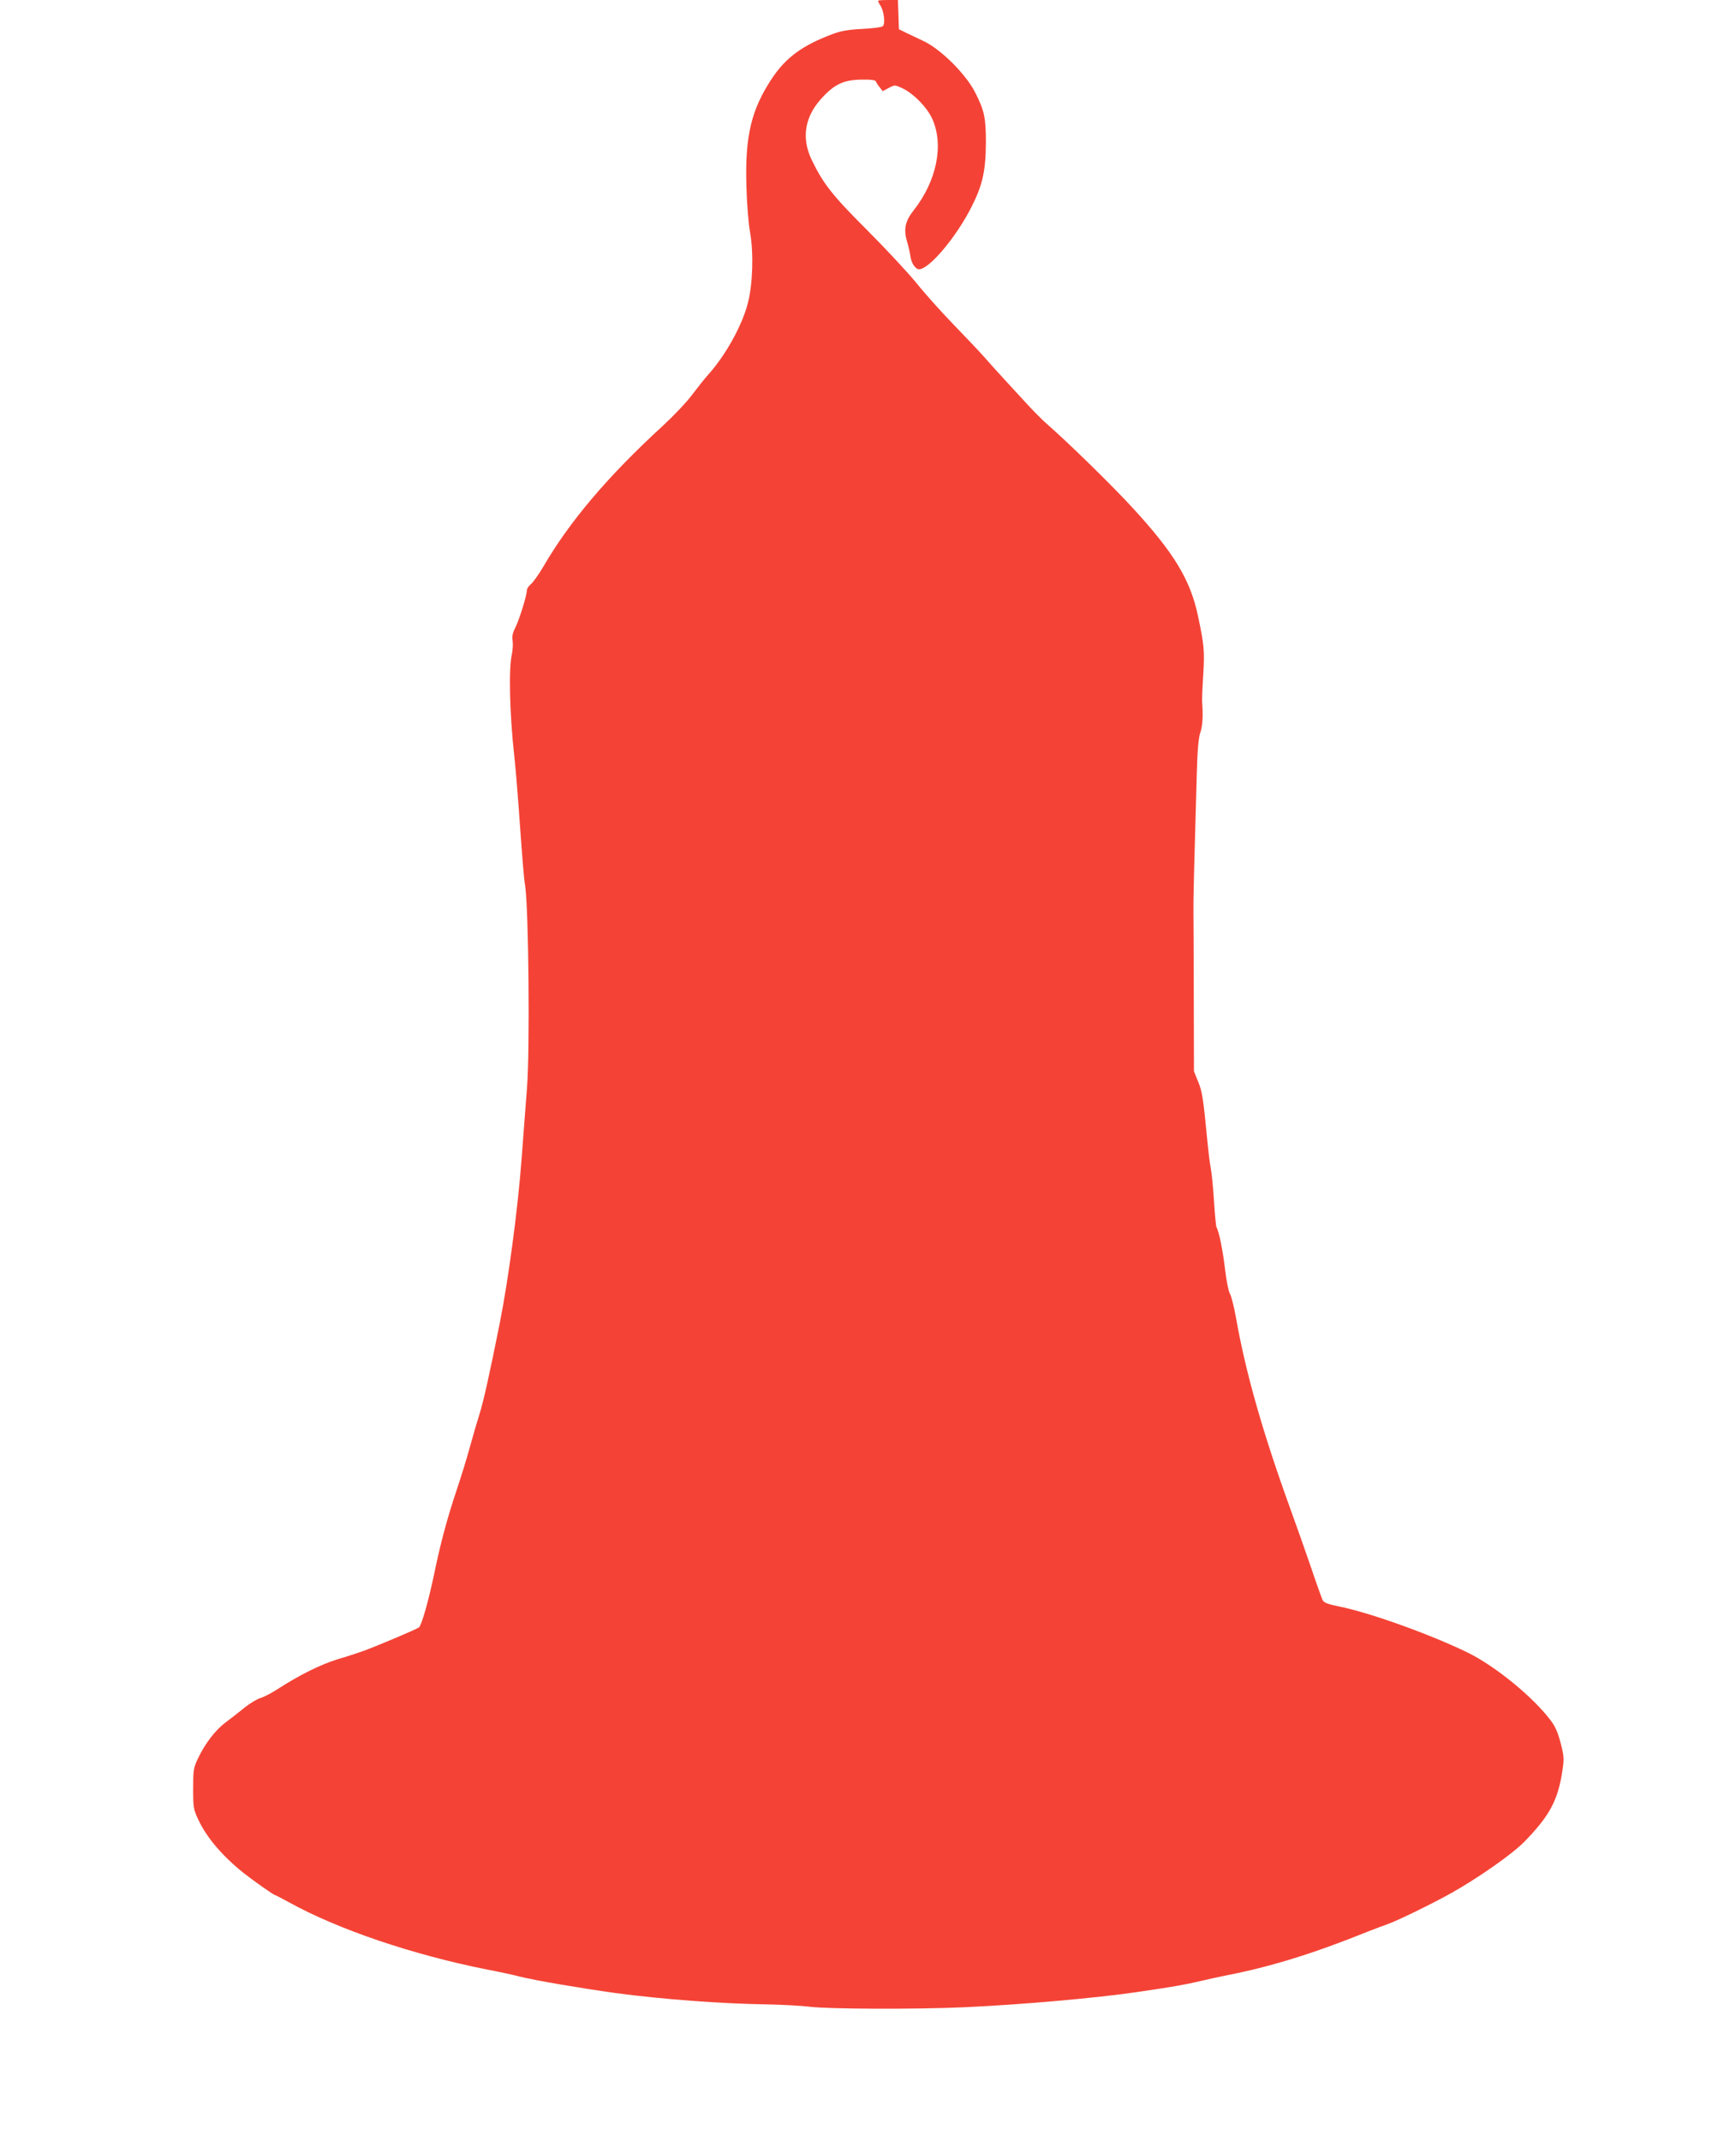 <?xml version="1.0" standalone="no"?>
<!DOCTYPE svg PUBLIC "-//W3C//DTD SVG 20010904//EN"
 "http://www.w3.org/TR/2001/REC-SVG-20010904/DTD/svg10.dtd">
<svg version="1.0" xmlns="http://www.w3.org/2000/svg"
 width="1038pt" height="1280pt" viewBox="0 0 1038 1280"
 preserveAspectRatio="xMidYMid meet">
<g transform="translate(0,1280) scale(0.1,-0.1)"
fill="#f44336" stroke="none">
<path d="M5250 12795 c0 -3 6 -16 14 -28 22 -33 31 -111 14 -124 -7 -6 -62
-13 -123 -16 -82 -4 -127 -12 -175 -30 -180 -67 -281 -140 -365 -267 -123
-186 -161 -343 -152 -645 3 -103 12 -221 22 -275 22 -125 16 -311 -14 -425
-35 -133 -131 -306 -232 -420 -25 -27 -70 -85 -102 -127 -31 -42 -110 -125
-174 -184 -329 -302 -557 -571 -715 -843 -27 -46 -60 -92 -73 -103 -14 -11
-25 -28 -25 -39 0 -30 -47 -180 -70 -224 -15 -29 -19 -50 -15 -75 3 -20 1 -58
-5 -85 -19 -83 -13 -352 15 -605 8 -74 19 -205 25 -290 25 -349 31 -428 40
-485 21 -141 29 -984 11 -1210 -6 -82 -21 -271 -32 -420 -22 -300 -80 -734
-133 -997 -62 -309 -94 -451 -119 -533 -14 -44 -40 -132 -57 -195 -17 -63 -53
-180 -80 -260 -57 -170 -98 -324 -135 -505 -33 -157 -74 -302 -90 -315 -12
-10 -236 -105 -330 -140 -27 -10 -97 -33 -155 -50 -102 -31 -233 -96 -365
-182 -33 -21 -77 -44 -97 -50 -21 -6 -64 -32 -95 -57 -32 -26 -83 -66 -114
-89 -62 -46 -125 -129 -167 -219 -25 -53 -27 -68 -27 -178 0 -114 2 -123 32
-187 49 -104 141 -213 268 -315 57 -45 181 -133 189 -133 3 0 41 -20 85 -44
293 -162 739 -313 1181 -401 74 -14 162 -33 195 -42 90 -23 367 -70 575 -99
276 -37 631 -64 915 -68 88 -2 199 -8 247 -14 114 -14 631 -16 923 -3 336 15
799 56 1035 91 219 32 285 44 375 65 55 13 127 29 160 35 262 51 521 131 840
260 44 17 99 38 122 46 58 20 269 123 383 187 163 92 361 231 434 305 152 156
201 247 228 425 11 72 10 86 -10 164 -16 63 -32 100 -60 137 -108 143 -331
324 -495 405 -228 111 -591 241 -774 277 -60 12 -87 22 -94 36 -5 10 -36 96
-68 191 -32 94 -89 255 -126 357 -164 453 -267 813 -325 1144 -12 66 -28 129
-36 141 -8 13 -21 78 -29 146 -13 112 -36 226 -51 251 -3 5 -10 75 -15 156 -5
81 -14 172 -20 202 -6 30 -14 98 -19 150 -25 261 -31 304 -56 363 l-25 62 -1
445 c-1 245 -1 477 -2 515 -1 64 4 266 20 820 4 141 10 213 21 245 14 40 17
96 11 185 -1 17 2 91 7 166 8 138 5 173 -32 347 -45 215 -144 378 -392 647
-125 136 -384 389 -511 500 -25 21 -83 80 -128 129 -46 50 -107 116 -135 147
-29 31 -77 85 -108 120 -31 35 -114 123 -183 194 -70 72 -171 184 -224 250
-53 65 -187 209 -298 320 -207 207 -261 275 -331 420 -63 132 -41 261 65 373
75 81 131 105 236 106 55 1 81 -3 83 -11 3 -7 13 -23 23 -35 l18 -23 36 19
c35 19 37 19 78 0 66 -29 151 -115 182 -184 71 -157 27 -373 -112 -549 -49
-62 -60 -111 -39 -184 9 -28 18 -69 21 -91 5 -39 30 -76 51 -76 61 0 223 192
315 375 66 131 84 214 85 385 0 144 -9 188 -63 295 -55 110 -204 259 -309 309
-32 15 -78 37 -103 49 l-45 22 -3 88 -3 87 -59 0 c-33 0 -60 -2 -60 -5z"/>
</g>
</svg>
